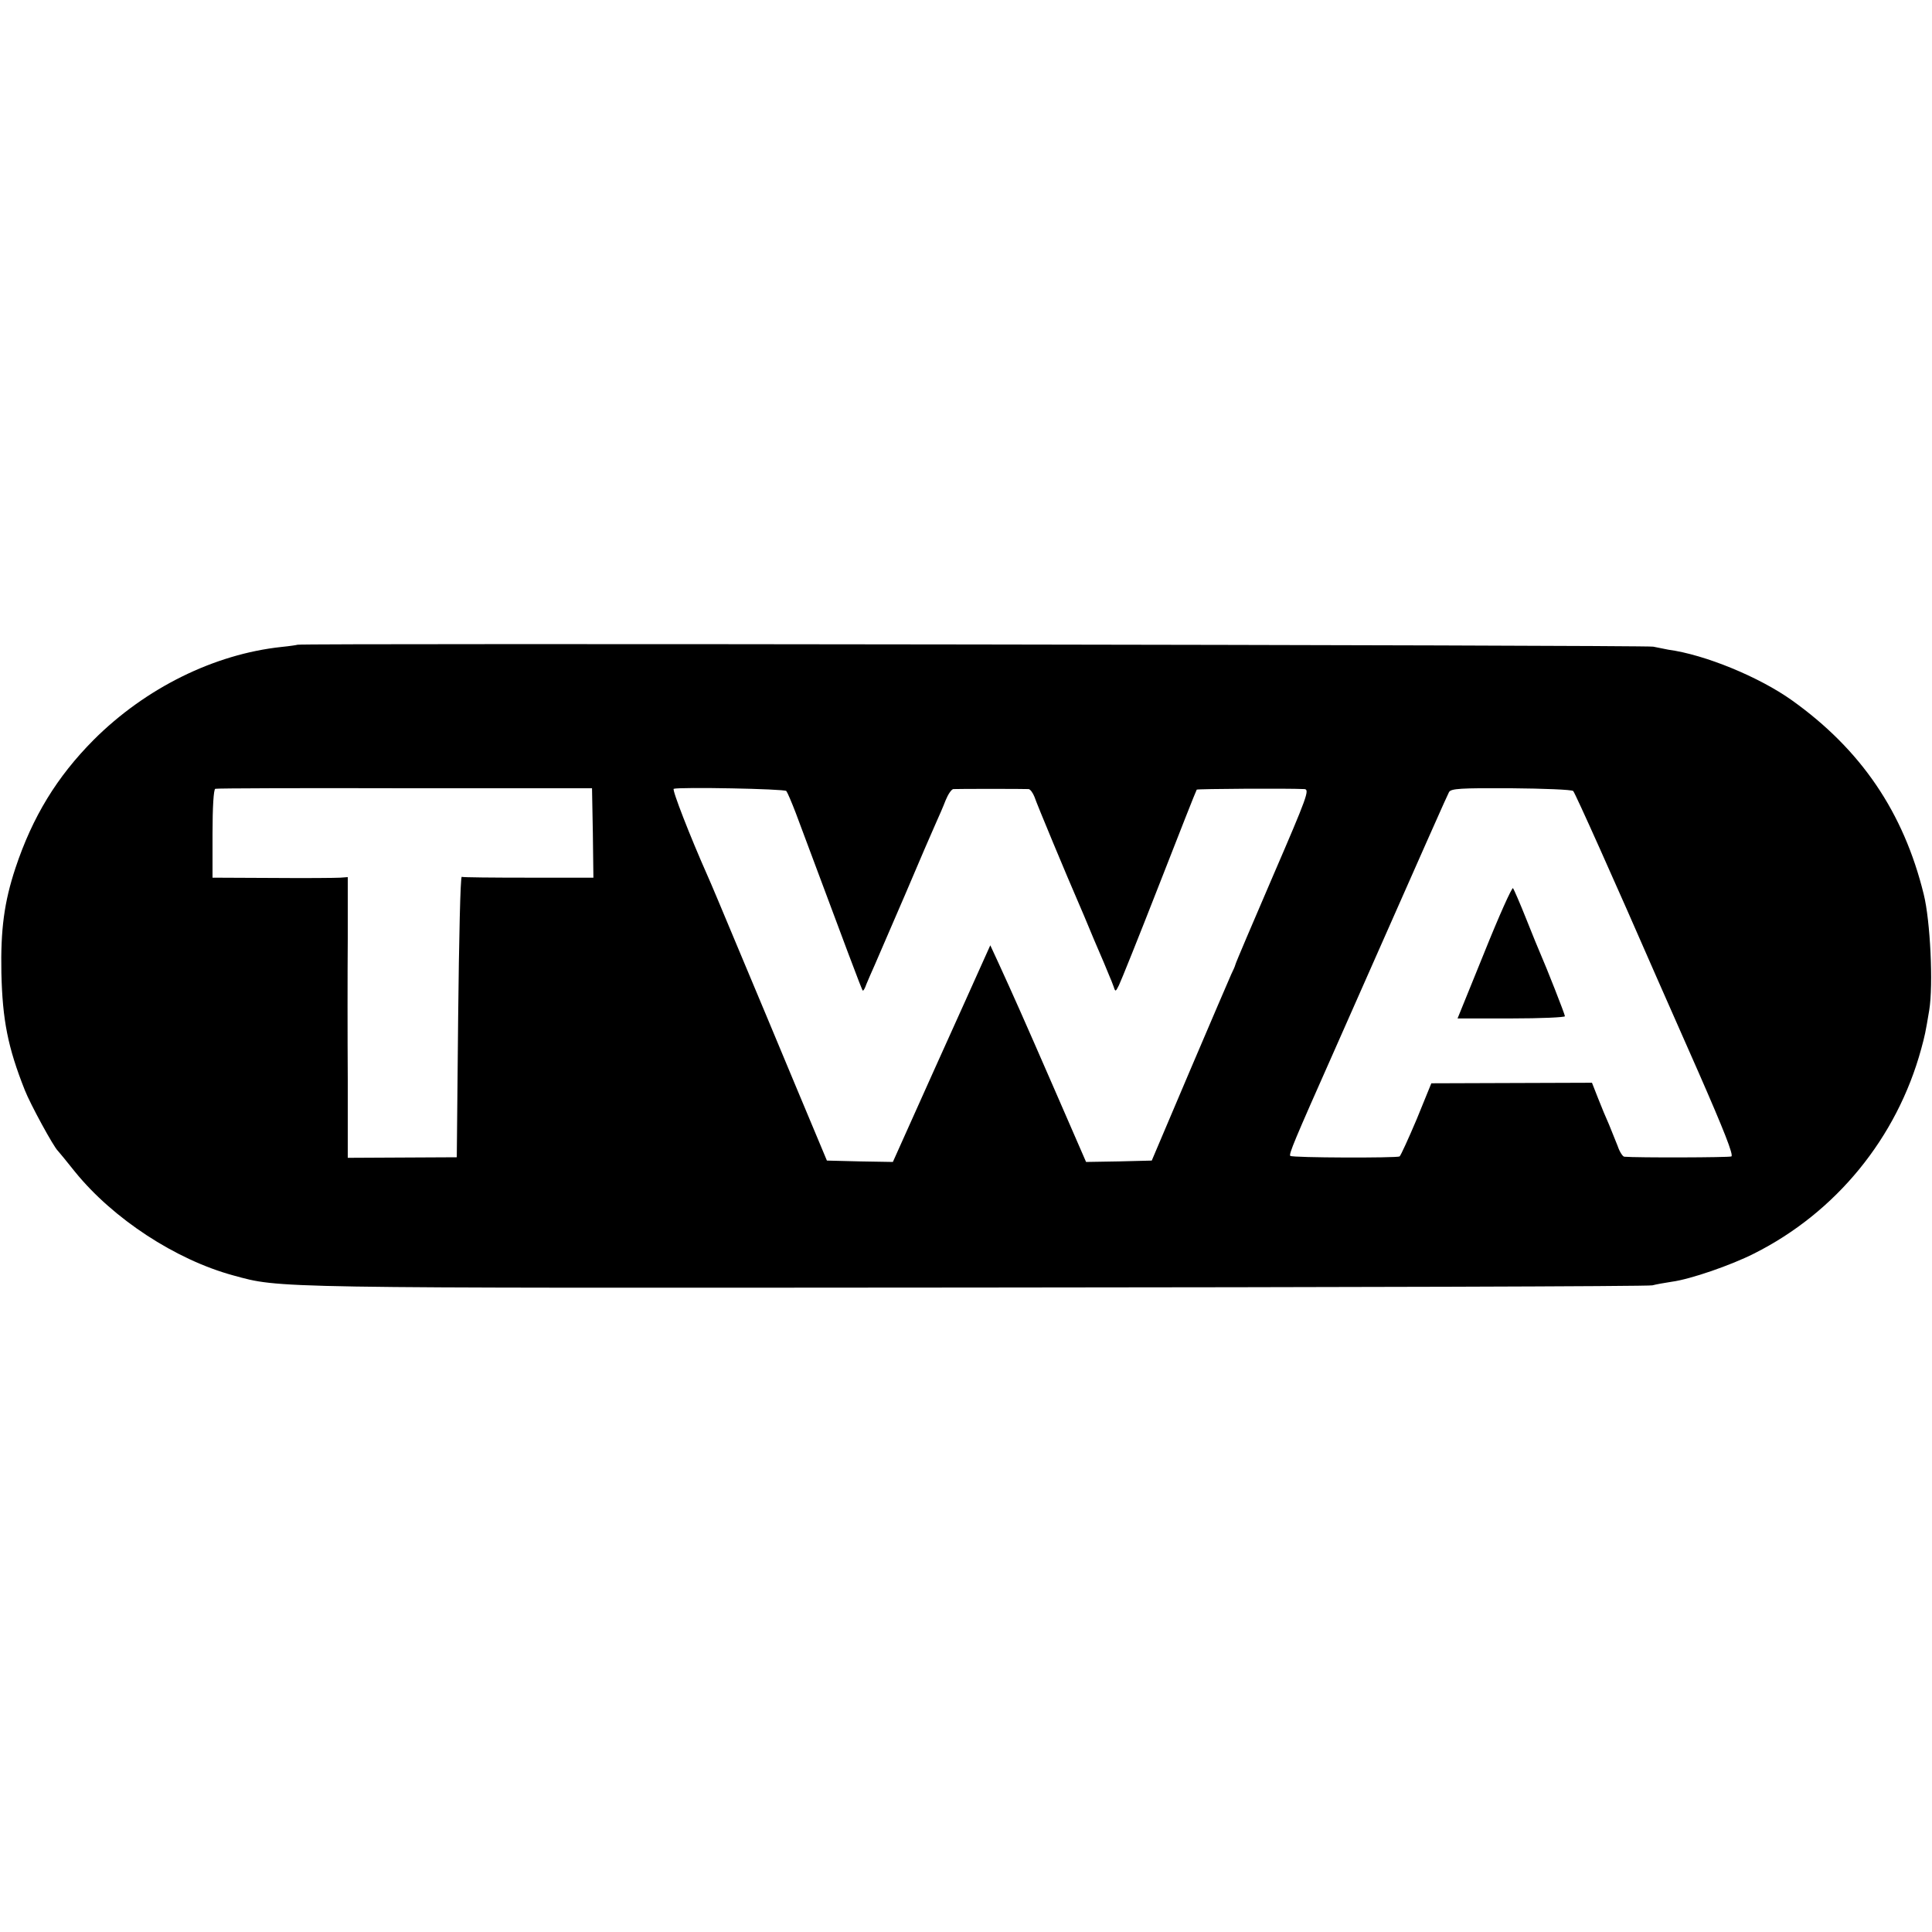 <?xml version="1.0" standalone="no"?>
<!DOCTYPE svg PUBLIC "-//W3C//DTD SVG 20010904//EN"
 "http://www.w3.org/TR/2001/REC-SVG-20010904/DTD/svg10.dtd">
<svg version="1.0" xmlns="http://www.w3.org/2000/svg"
 width="700pt" height="700pt" viewBox="0 0 700 700"
 preserveAspectRatio="xMidYMid meet">
<g transform="translate(0,700) scale(0.1,-0.1)"
fill="#000000" stroke="none">
<path d="M1078 4664 c-2 -1 -28 -5 -58 -8 -244 -26 -493 -149 -681 -337 -133
-134 -221 -278 -283 -464 -41 -124 -54 -223 -51 -380 4 -170 23 -269 85 -425
19 -49 105 -207 120 -220 3 -3 31 -37 62 -76 138 -170 364 -318 573 -375 172
-47 117 -46 2687 -44 1338 1 2443 4 2455 8 11 3 43 9 70 13 68 9 215 60 298
102 297 149 518 419 606 742 13 48 15 56 29 140 15 92 4 324 -20 420 -73 297
-227 524 -478 703 -118 84 -314 165 -447 183 -16 3 -41 8 -55 11 -22 6 -4906
13 -4912 7z m1070 -682 l2 -162 -235 0 c-129 0 -238 1 -242 3 -5 1 -10 -227
-13 -507 l-5 -509 -198 -1 -197 -1 0 285 c-1 157 -1 385 0 508 l0 224 -27 -2
c-16 -1 -126 -2 -245 -1 l-218 1 0 159 c0 97 4 161 10 163 5 2 315 3 687 2
l678 0 3 -162z m701 152 c4 -5 19 -40 34 -79 186 -498 239 -641 243 -644 2 -2
8 8 13 23 6 14 19 45 30 69 10 23 60 139 111 257 50 118 100 234 111 258 11
24 27 61 35 82 9 22 21 40 28 41 14 1 257 1 273 0 6 -1 15 -13 21 -28 8 -25
122 -298 157 -378 7 -16 34 -79 59 -140 26 -60 51 -119 55 -130 5 -11 12 -29
16 -40 6 -19 7 -19 19 5 7 14 73 178 146 365 73 187 134 342 136 344 3 3 329
5 390 2 20 -1 10 -28 -113 -313 -74 -172 -136 -317 -137 -323 -1 -5 -8 -21
-15 -35 -6 -14 -74 -171 -150 -350 l-138 -325 -119 -3 -119 -2 -114 262 c-118
271 -149 340 -202 456 l-31 67 -27 -60 c-15 -33 -94 -210 -177 -393 l-149
-332 -119 2 -120 3 -113 270 c-62 149 -156 374 -209 500 -53 127 -102 244
-110 261 -64 144 -130 314 -123 316 22 7 401 0 408 -8z m2851 0 c7 -7 150
-326 304 -679 10 -22 77 -175 150 -340 92 -210 128 -301 119 -305 -9 -4 -342
-5 -388 -1 -6 1 -17 18 -24 39 -8 20 -22 55 -31 77 -10 22 -28 65 -40 96 l-22
56 -291 -1 -291 -1 -53 -130 c-30 -71 -58 -132 -62 -135 -11 -6 -389 -5 -396
2 -6 6 15 56 158 378 350 792 410 927 417 940 7 13 42 15 225 14 119 -1 220
-5 225 -10z"/>
<path d="M5378 3549 l-97 -239 195 0 c107 0 194 4 194 8 0 7 -67 177 -89 227
-5 11 -28 67 -51 125 -23 58 -45 108 -48 112 -4 4 -51 -101 -104 -233z"/>
</g>
</svg>

